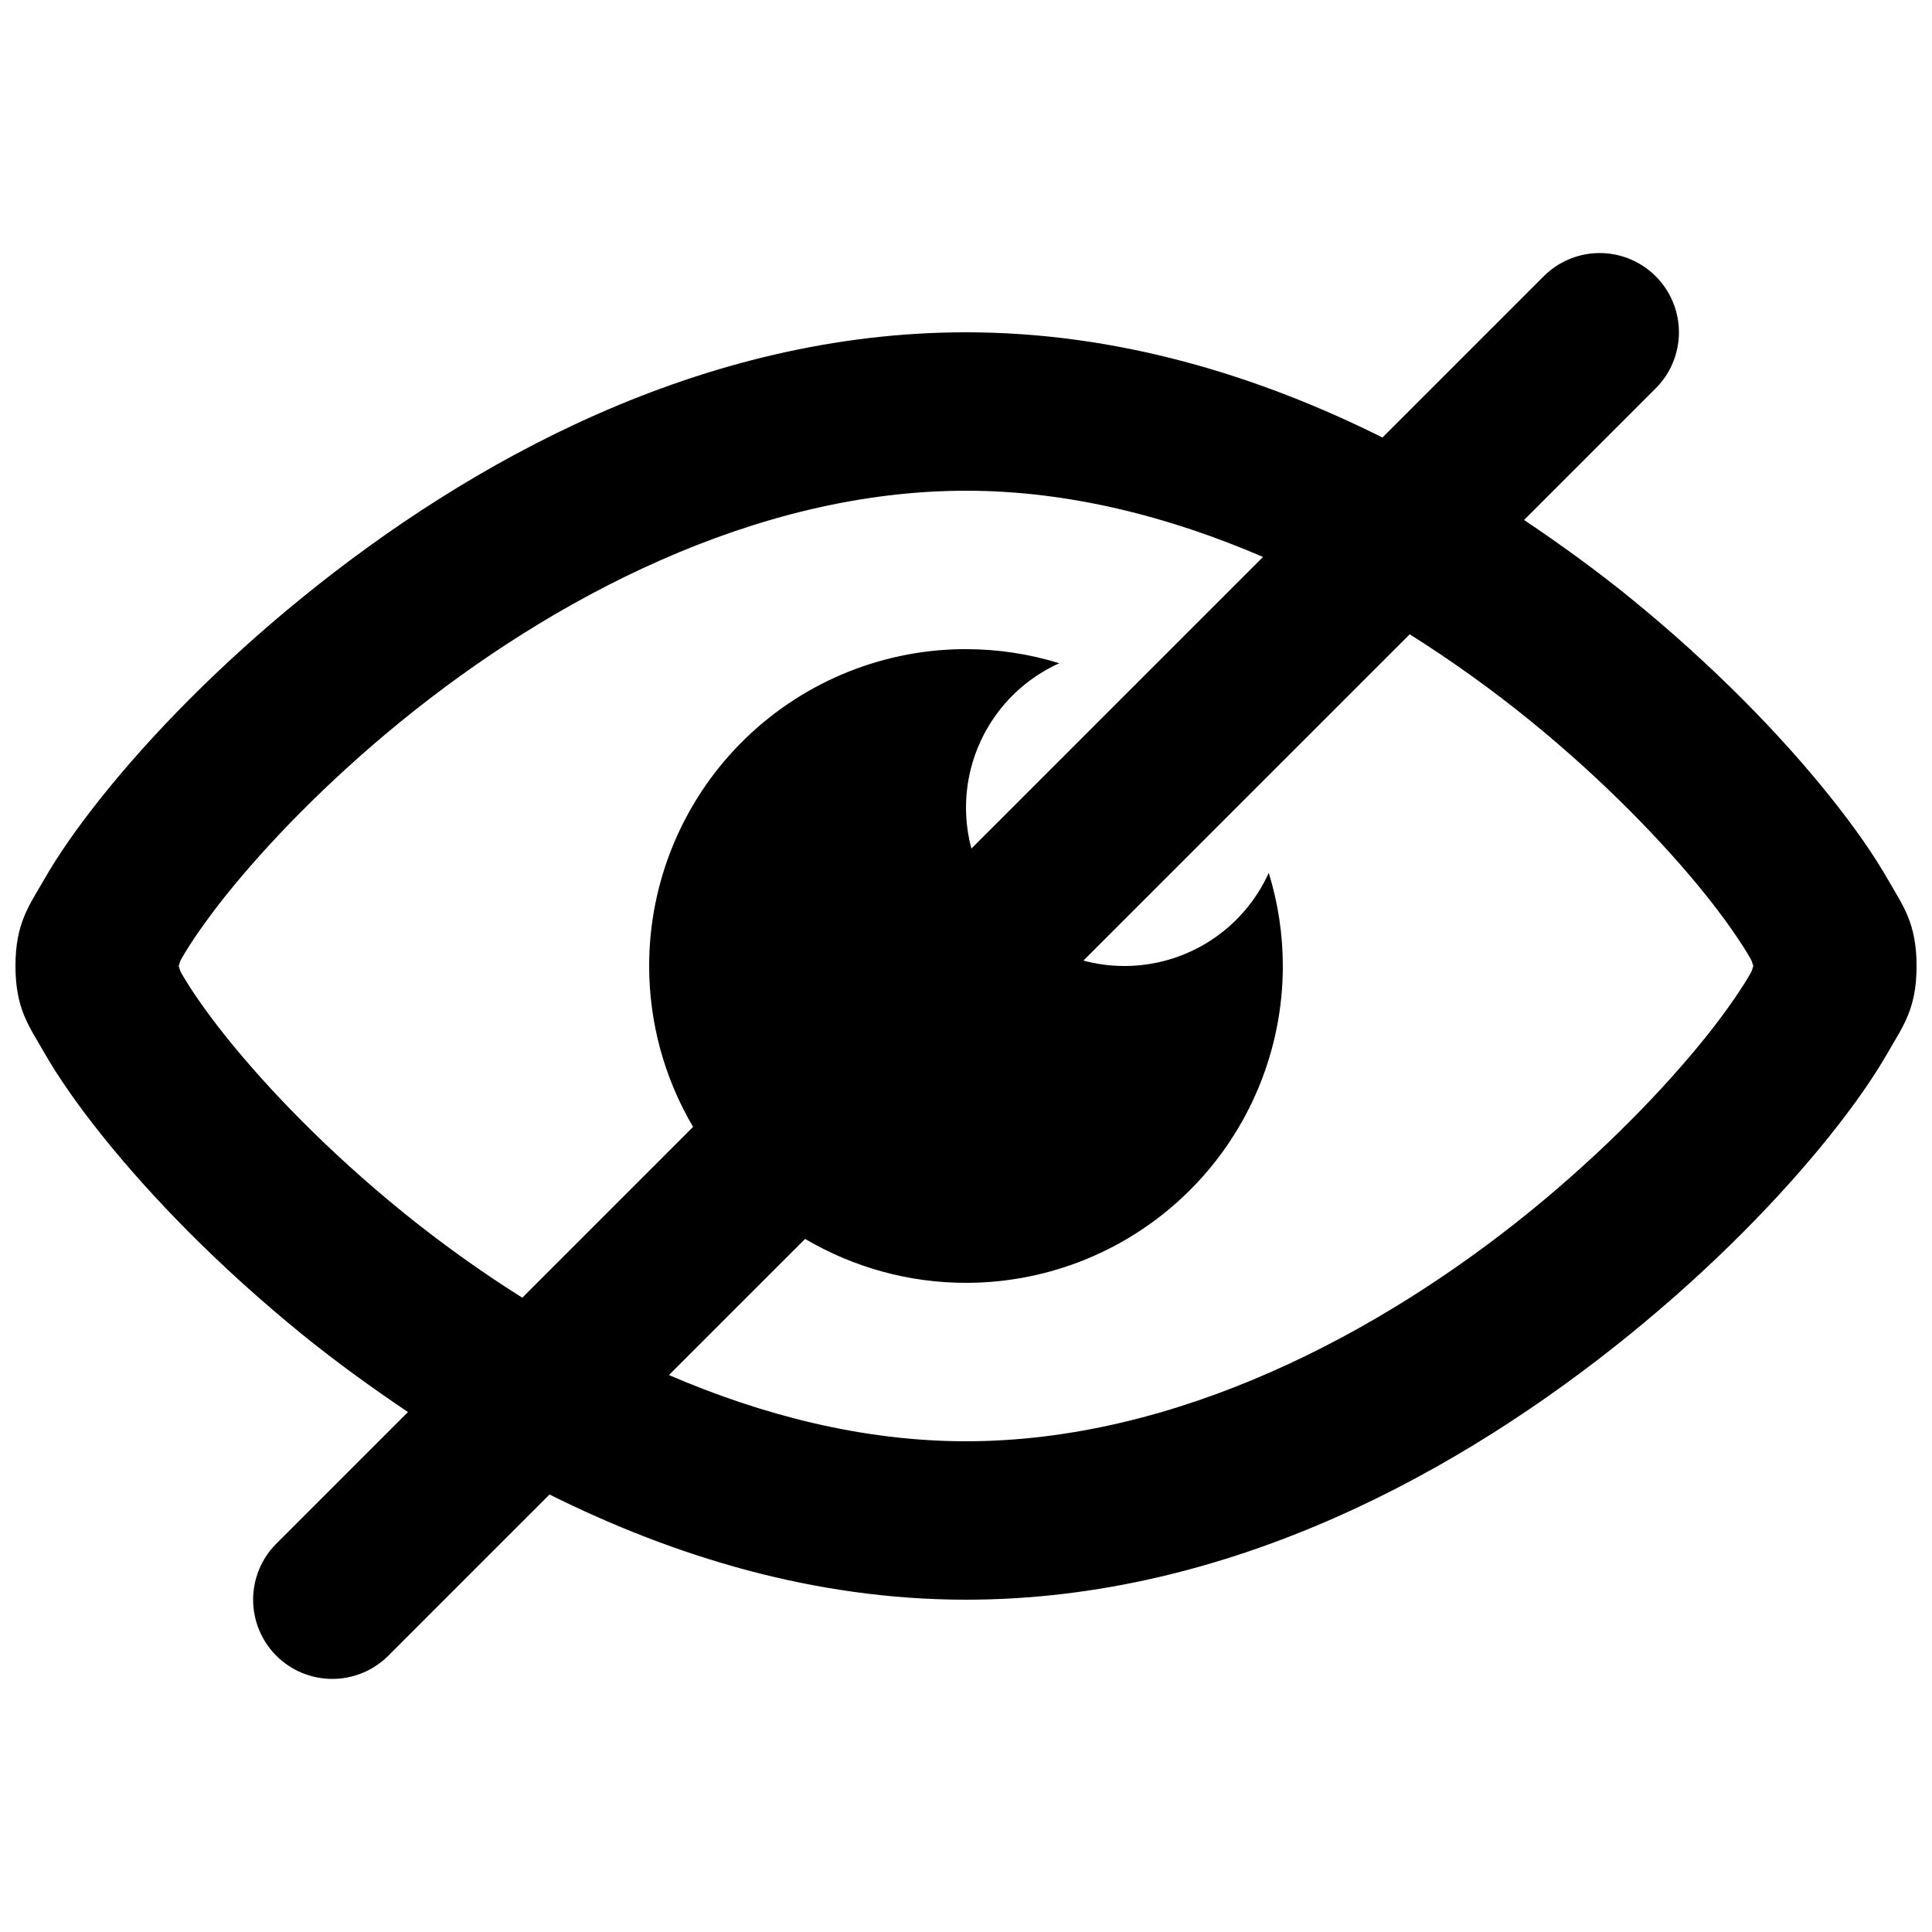<?xml version="1.0" encoding="UTF-8"?>
<!-- Uploaded to: SVG Find, www.svgrepo.com, Generator: SVG Find Mixer Tools -->
<svg width="800px" height="800px" version="1.1" viewBox="144 144 512 512" xmlns="http://www.w3.org/2000/svg">
 <defs>
  <clipPath id="a">
   <path d="m148.09 211h503.81v378h-503.81z"/>
  </clipPath>
 </defs>
 <g clip-path="url(#a)">
  <path d="m568.55 211.07c-5.781-0.168-11.371 2.059-15.457 6.148l-42.723 42.723c-32.961-16.426-70.219-27.879-110.37-27.879-69.977 0-131.55 34.25-175.93 70.316-22.191 18.031-40.16 36.621-53.012 52.684-6.426 8.031-11.578 15.391-15.457 22.18-3.883 6.793-7.504 11.387-7.504 22.758s3.621 15.961 7.504 22.754c3.879 6.789 9.031 14.148 15.457 22.18 12.852 16.062 30.82 34.652 53.012 52.688 8.664 7.035 18.141 13.922 28.043 20.582l-34.891 34.891c-3.934 3.938-6.144 9.273-6.144 14.84s2.211 10.906 6.144 14.844c3.938 3.934 9.277 6.148 14.844 6.148s10.906-2.215 14.84-6.148l42.723-42.723c32.961 16.426 70.223 27.879 110.38 27.879 69.973 0 131.54-34.25 175.93-70.312 22.195-18.035 40.164-36.625 53.012-52.688 6.426-8.031 11.578-15.391 15.457-22.18 3.883-6.793 7.504-11.383 7.504-22.754s-3.621-15.965-7.504-22.758c-3.879-6.789-9.031-14.148-15.457-22.18-12.848-16.062-30.816-34.652-53.012-52.684-8.66-7.039-18.137-13.926-28.043-20.582l34.891-34.895c3.934-3.934 6.148-9.273 6.148-14.84s-2.215-10.906-6.148-14.844c-3.785-3.789-8.875-5.988-14.227-6.148zm-168.55 62.977c27.219 0 53.891 6.871 78.719 17.547l-77.285 77.285c-0.949-3.543-1.434-7.195-1.434-10.863 0.004-8.082 2.336-15.988 6.723-22.773 4.383-6.785 10.633-12.16 18-15.48-8.008-2.473-16.344-3.731-24.723-3.731-0.426-0.004-0.848-0.004-1.273 0-22.047 0.332-43.082 9.328-58.555 25.039-15.473 15.711-24.145 36.875-24.141 58.93 0.004 14.996 4.023 29.719 11.645 42.637l-45.266 45.266c-11.363-7.152-22.062-14.879-31.855-22.836-19.793-16.082-35.934-32.914-46.699-46.371-5.383-6.731-9.418-12.656-11.77-16.77-0.469-0.824-0.457-1.199-0.738-1.926 0.281-0.73 0.27-1.105 0.738-1.93 2.352-4.113 6.387-10.039 11.77-16.77 10.766-13.457 26.906-30.289 46.699-46.371 39.582-32.16 93.465-60.883 149.45-60.883zm117.59 38.047c11.363 7.156 22.062 14.879 31.859 22.836 19.789 16.082 35.934 32.914 46.699 46.371 5.383 6.731 9.414 12.656 11.766 16.77 0.469 0.824 0.457 1.199 0.738 1.93-0.281 0.727-0.27 1.102-0.738 1.926-2.352 4.113-6.383 10.039-11.766 16.77-10.766 13.457-26.91 30.289-46.699 46.371-39.582 32.16-93.469 60.883-149.45 60.883-27.223 0-53.895-6.867-78.723-17.547l36.082-36.078c12.918 7.617 27.641 11.641 42.641 11.641 22.27 0 43.625-8.844 59.371-24.594 15.75-15.746 24.594-37.102 24.594-59.371-0.004-8.367-1.262-16.688-3.731-24.684-3.328 7.356-8.703 13.598-15.488 17.977-6.785 4.379-14.688 6.707-22.762 6.707-3.672-0.004-7.324-0.484-10.867-1.438z"/>
 </g>
</svg>